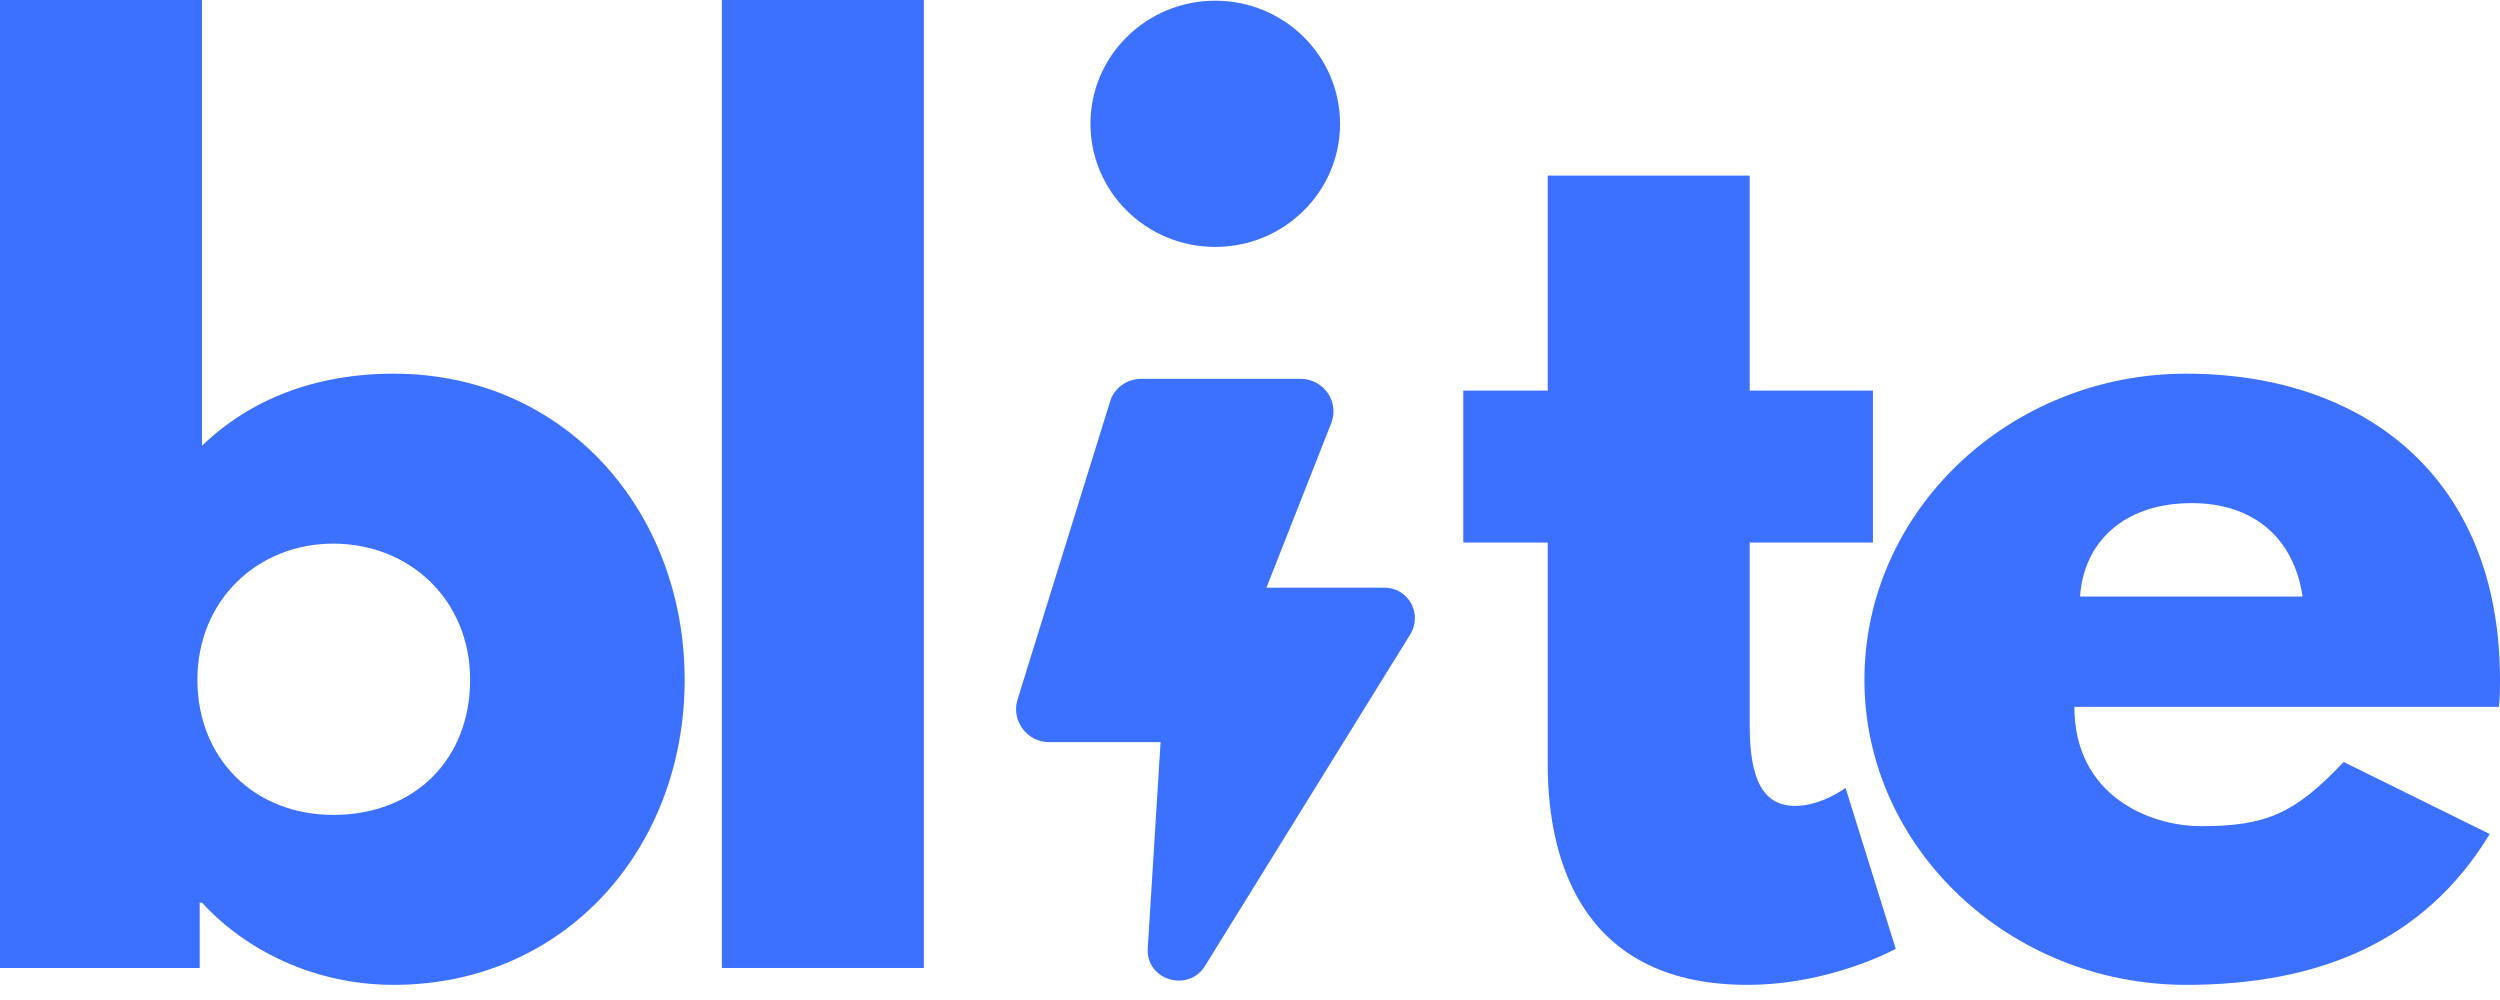<svg width="100" height="40" viewBox="0 0 100 40" fill="none" xmlns="http://www.w3.org/2000/svg">
<path d="M27.386 27.193C27.386 20.44 22.593 14.947 15.747 14.947C12.598 14.947 9.996 15.983 8.079 17.829V0H0V38.719H7.988V36.107H8.079C9.813 37.998 12.552 39.394 15.747 39.394C22.593 39.394 27.386 33.946 27.386 27.193ZM18.805 27.193C18.805 30.345 16.614 32.596 13.328 32.596C10.178 32.596 7.896 30.345 7.896 27.193C7.896 23.997 10.315 21.745 13.328 21.745C16.386 21.745 18.805 23.997 18.805 27.193Z" fill="#3B71FE"/>
<path d="M28.875 38.719H36.954V0H28.875V38.719Z" fill="#3B71FE"/>
<path d="M61.909 15.623H58.532V21.7H61.909V30.57C61.909 34.667 63.461 39.394 69.897 39.394C73.229 39.394 75.83 37.953 75.83 37.953L73.822 31.515C73.822 31.515 72.864 32.236 71.814 32.236C70.536 32.236 69.988 31.2 69.988 29.039V21.7H74.918V15.623H69.988V7.023H61.909V15.623Z" fill="#3B71FE"/>
<path d="M99.954 28.274C100 28.003 100 27.508 100 27.193C100 19.089 94.568 14.947 87.448 14.947C80.373 14.947 74.577 20.44 74.577 27.193C74.577 33.901 80.373 39.394 87.448 39.394C92.651 39.394 96.942 37.728 99.589 33.361L93.747 30.48C91.784 32.551 90.643 33.046 88.041 33.046C85.987 33.046 82.975 31.83 82.975 28.274H99.954ZM83.203 23.861C83.34 21.745 84.892 20.125 87.676 20.125C90.05 20.125 91.739 21.43 92.104 23.861H83.203Z" fill="#3B71FE"/>
<path d="M55.381 23.507H50.658L53.25 16.925C53.584 16.064 52.942 15.153 52.018 15.153H45.653C45.063 15.153 44.549 15.532 44.395 16.089L40.699 27.988C40.442 28.824 41.084 29.685 41.957 29.685H46.423L45.91 37.938C45.833 39.204 47.527 39.71 48.194 38.647L56.407 25.381C56.921 24.546 56.33 23.507 55.381 23.507Z" fill="#3B71FE"/>
<path d="M53.602 4.952C53.602 7.672 51.367 9.877 48.61 9.877C45.853 9.877 43.618 7.672 43.618 4.952C43.618 2.233 45.853 0.028 48.61 0.028C51.367 0.028 53.602 2.233 53.602 4.952Z" fill="#3B71FE"/>
</svg>
